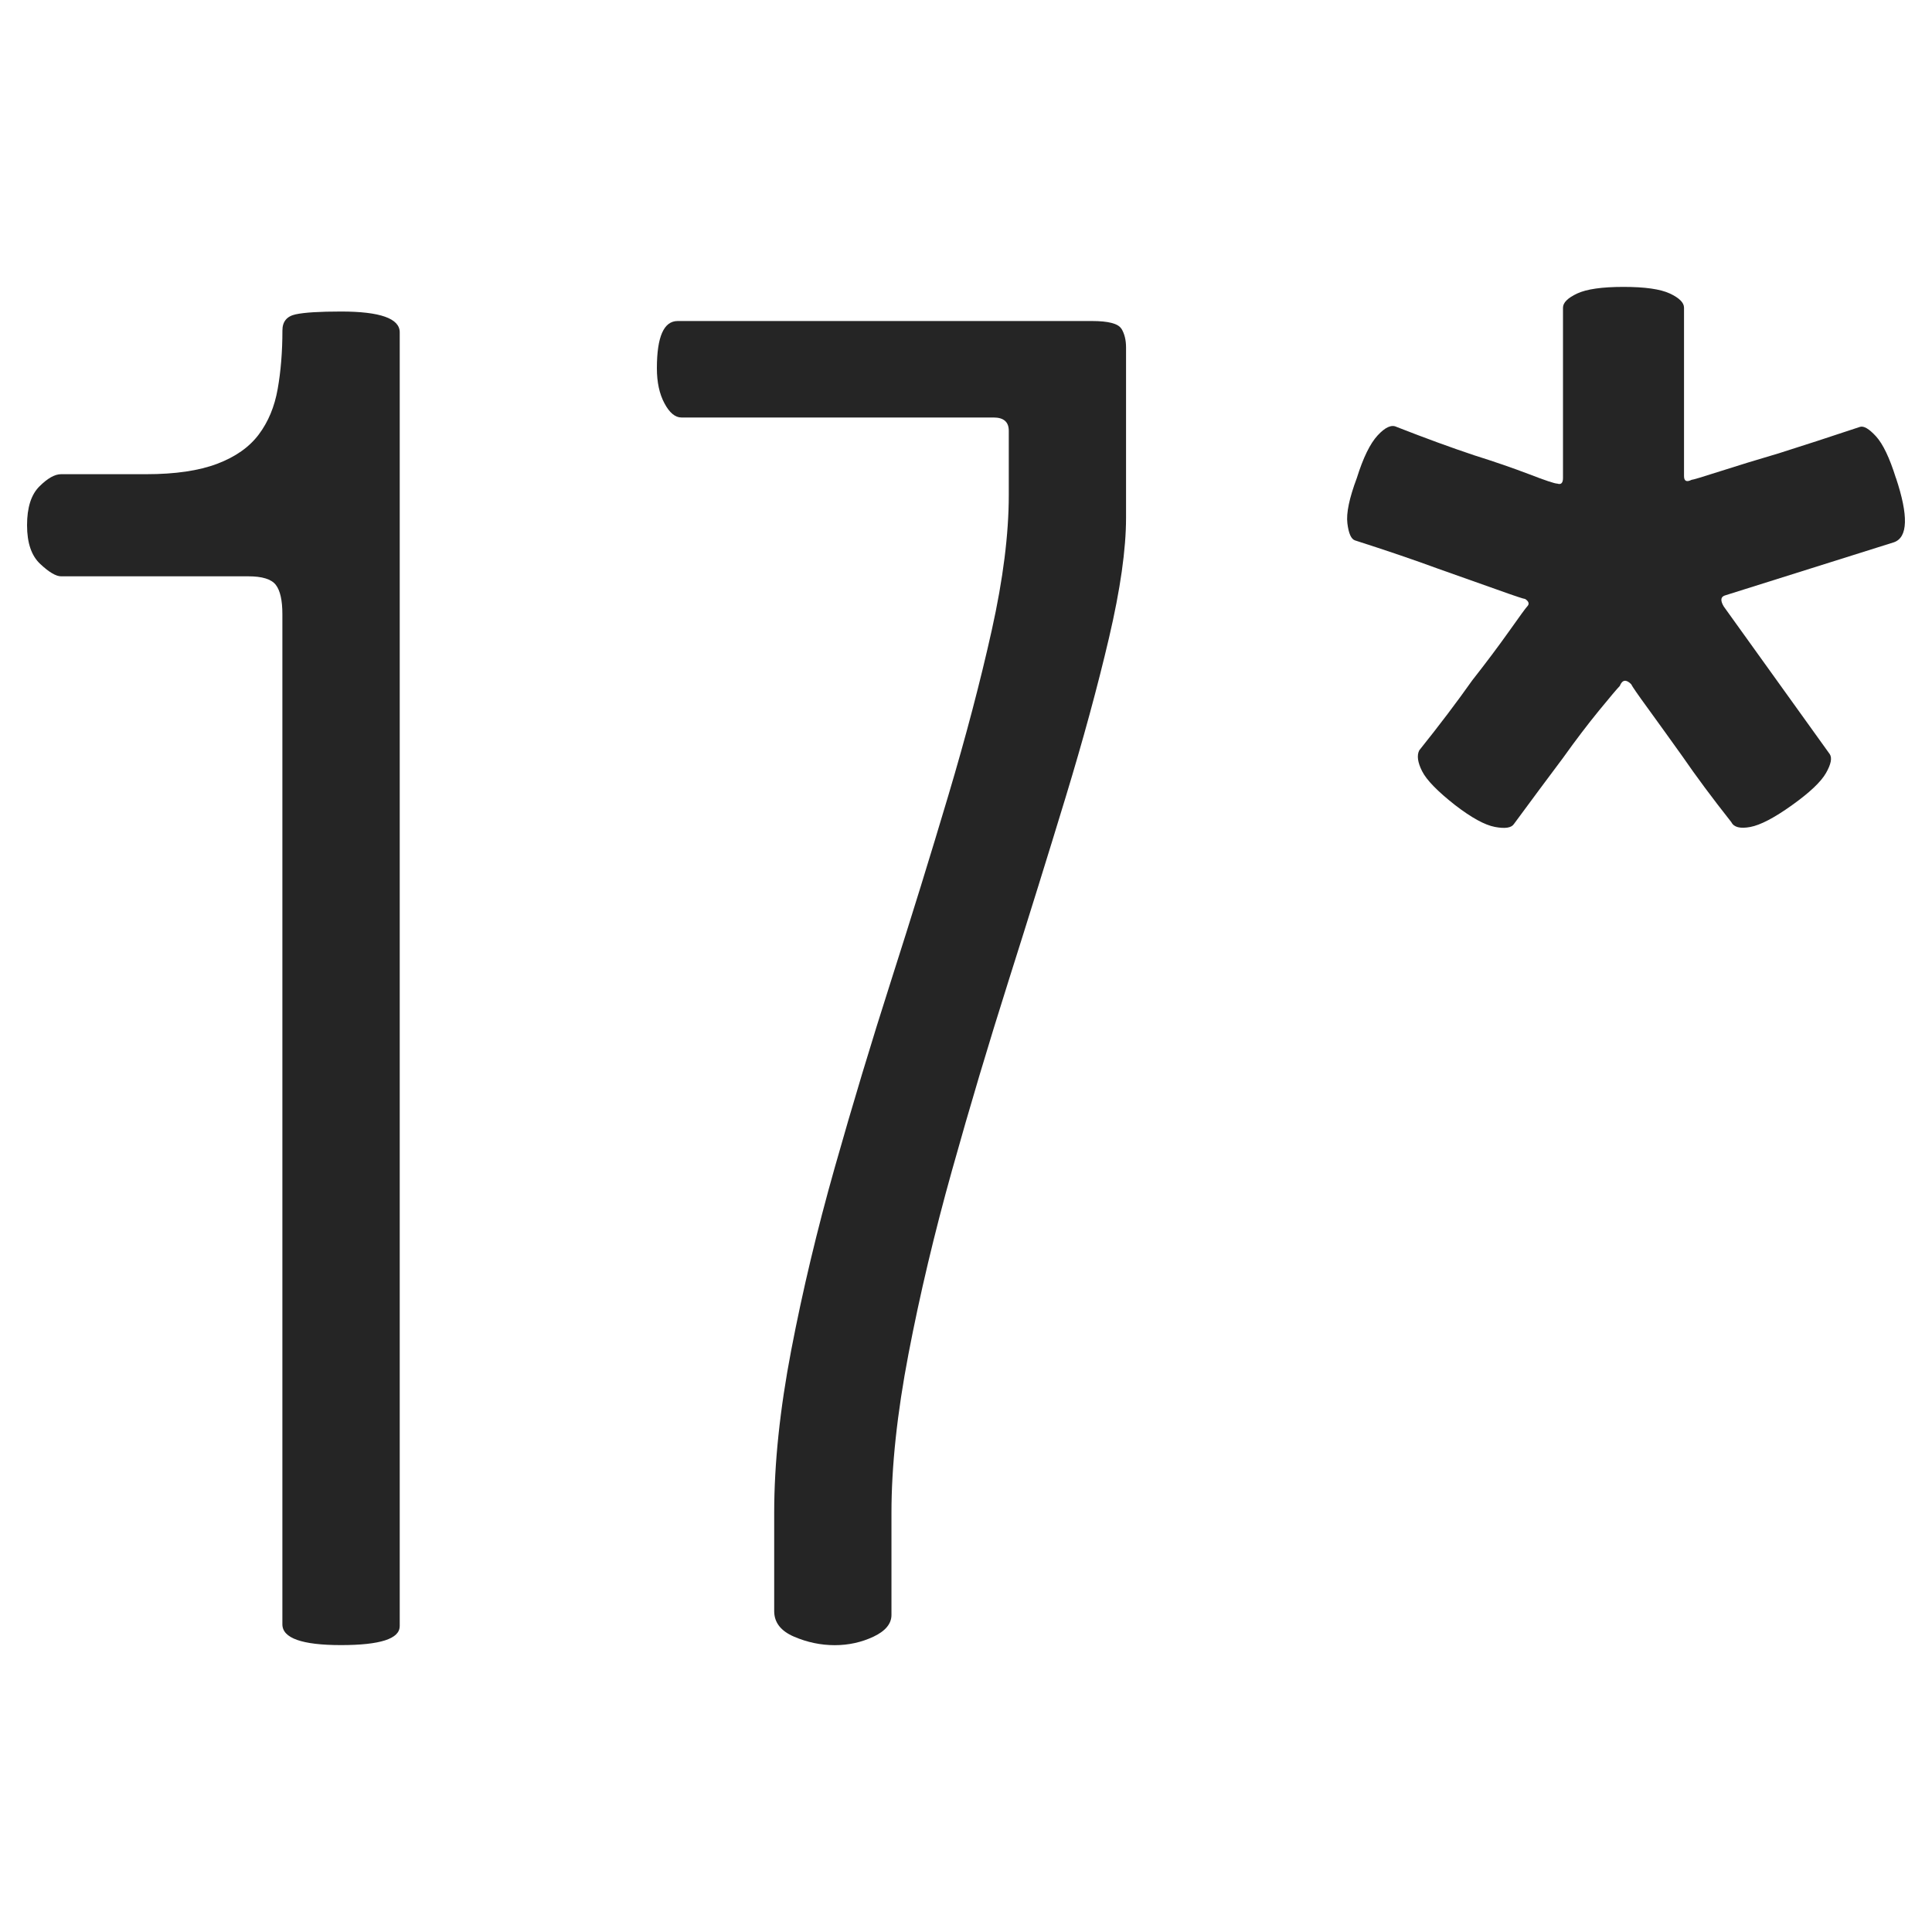 <svg xmlns="http://www.w3.org/2000/svg" version="1.1" xmlns:xlink="http://www.w3.org/1999/xlink" xmlns:svgjs="http://svgjs.dev/svgjs" width="500" height="500"><svg id="SvgjsSvg1018" xmlns="http://www.w3.org/2000/svg" viewBox="0 0 500 500"><defs><style>.cls-1{fill:#252525;}</style></defs><path class="cls-1" d="M103.44,420.86c0,3.26-5.07,4.89-15.18,4.89s-15.18-1.8-15.18-5.38V158.94c0-3.59-.57-6.12-1.71-7.59-1.15-1.47-3.51-2.2-7.1-2.2H15.81c-1.31,0-3.11-1.05-5.38-3.18-2.29-2.12-3.43-5.46-3.43-10.04s1.06-7.91,3.18-10.03,3.99-3.18,5.63-3.18h22.03c7.51,0,13.63-.9,18.36-2.69,4.73-1.79,8.32-4.32,10.77-7.59,2.45-3.26,4.08-7.17,4.89-11.75.81-4.57,1.23-9.62,1.23-15.18,0-2.28,1.14-3.67,3.43-4.16,2.28-.49,6.19-.73,11.75-.73,10.11,0,15.18,1.8,15.18,5.38v334.86Z"></path><path class="cls-1" d="M290.2,85.02c.81,1.31,1.22,2.94,1.22,4.9v44.06c0,8.16-1.47,18.53-4.41,31.09-2.94,12.57-6.69,26.36-11.26,41.37-4.57,15.01-9.47,30.77-14.69,47.24-5.22,16.48-10.12,32.88-14.68,49.2-4.57,16.33-8.32,32.15-11.26,47.49-2.94,15.34-4.41,29.05-4.41,41.13v26.44c0,2.28-1.55,4.16-4.65,5.63-3.11,1.46-6.45,2.2-10.03,2.2s-7.1-.73-10.53-2.2c-3.43-1.47-5.14-3.67-5.14-6.61v-25.45c0-12.73,1.47-26.76,4.41-42.11,2.94-15.33,6.69-31.09,11.26-47.24,4.57-16.15,9.46-32.39,14.69-48.71,5.22-16.32,10.11-32.14,14.68-47.49,4.57-15.34,8.32-29.62,11.26-42.84,2.94-13.22,4.41-24.88,4.41-35v-16.64c0-2.28-1.31-3.43-3.92-3.43h-80.78c-1.64,0-3.11-1.22-4.41-3.67-1.31-2.45-1.96-5.46-1.96-9.06,0-8.16,1.79-12.24,5.38-12.24h107.21c4.24,0,6.77.66,7.59,1.96Z"></path><path class="cls-1" d="M490.67,123.69c3.26,9.79,3.1,15.35-.49,16.64l-43.57,13.71c-1.31.33-1.47,1.31-.49,2.94l27.42,38.19c.65.98.32,2.62-.98,4.9-1.31,2.29-4.24,5.06-8.81,8.32-4.57,3.27-8.16,5.14-10.77,5.63-2.62.49-4.24.08-4.9-1.23-4.89-6.19-9.14-11.91-12.73-17.13-3.27-4.57-6.2-8.65-8.81-12.24-2.62-3.59-4.09-5.71-4.41-6.37-1.31-1.3-2.29-1.14-2.94.49-.66.66-2.45,2.78-5.38,6.36-2.94,3.6-6.04,7.67-9.3,12.24-3.92,5.22-8.16,10.94-12.73,17.14-.66.98-2.29,1.22-4.9.73-2.61-.49-6.04-2.37-10.28-5.63-4.57-3.59-7.43-6.52-8.57-8.81-1.15-2.28-1.39-4.08-.73-5.38,5.22-6.52,9.79-12.56,13.71-18.11,3.59-4.57,6.77-8.81,9.55-12.73,2.77-3.92,4.32-6.04,4.65-6.37.65-.65.49-1.3-.49-1.96-.33,0-2.78-.81-7.34-2.45-4.57-1.63-9.63-3.43-15.18-5.38-6.2-2.28-13.39-4.73-21.54-7.34-.98-.32-1.64-1.79-1.96-4.41-.33-2.61.49-6.52,2.45-11.75,1.63-5.22,3.42-8.89,5.38-11.01,1.96-2.12,3.59-2.85,4.89-2.2,7.51,2.94,14.2,5.38,20.07,7.34,5.22,1.64,9.95,3.27,14.2,4.89,4.24,1.64,6.68,2.45,7.34,2.45.98.33,1.47-.16,1.47-1.47v-44.06c0-1.3,1.22-2.52,3.67-3.67,2.45-1.14,6.44-1.71,11.99-1.71s9.54.57,11.99,1.71c2.45,1.15,3.67,2.37,3.67,3.67v43.57c0,1.31.65,1.64,1.96.98.32,0,2.77-.73,7.34-2.2,4.57-1.47,9.62-3.01,15.18-4.65,6.2-1.96,13.22-4.24,21.05-6.85.98-.32,2.36.49,4.16,2.45,1.79,1.96,3.51,5.55,5.14,10.77Z"></path></svg><style>@media (prefers-color-scheme: light) { :root { filter: none; } }
@media (prefers-color-scheme: dark) { :root { filter: none; } }
</style></svg>